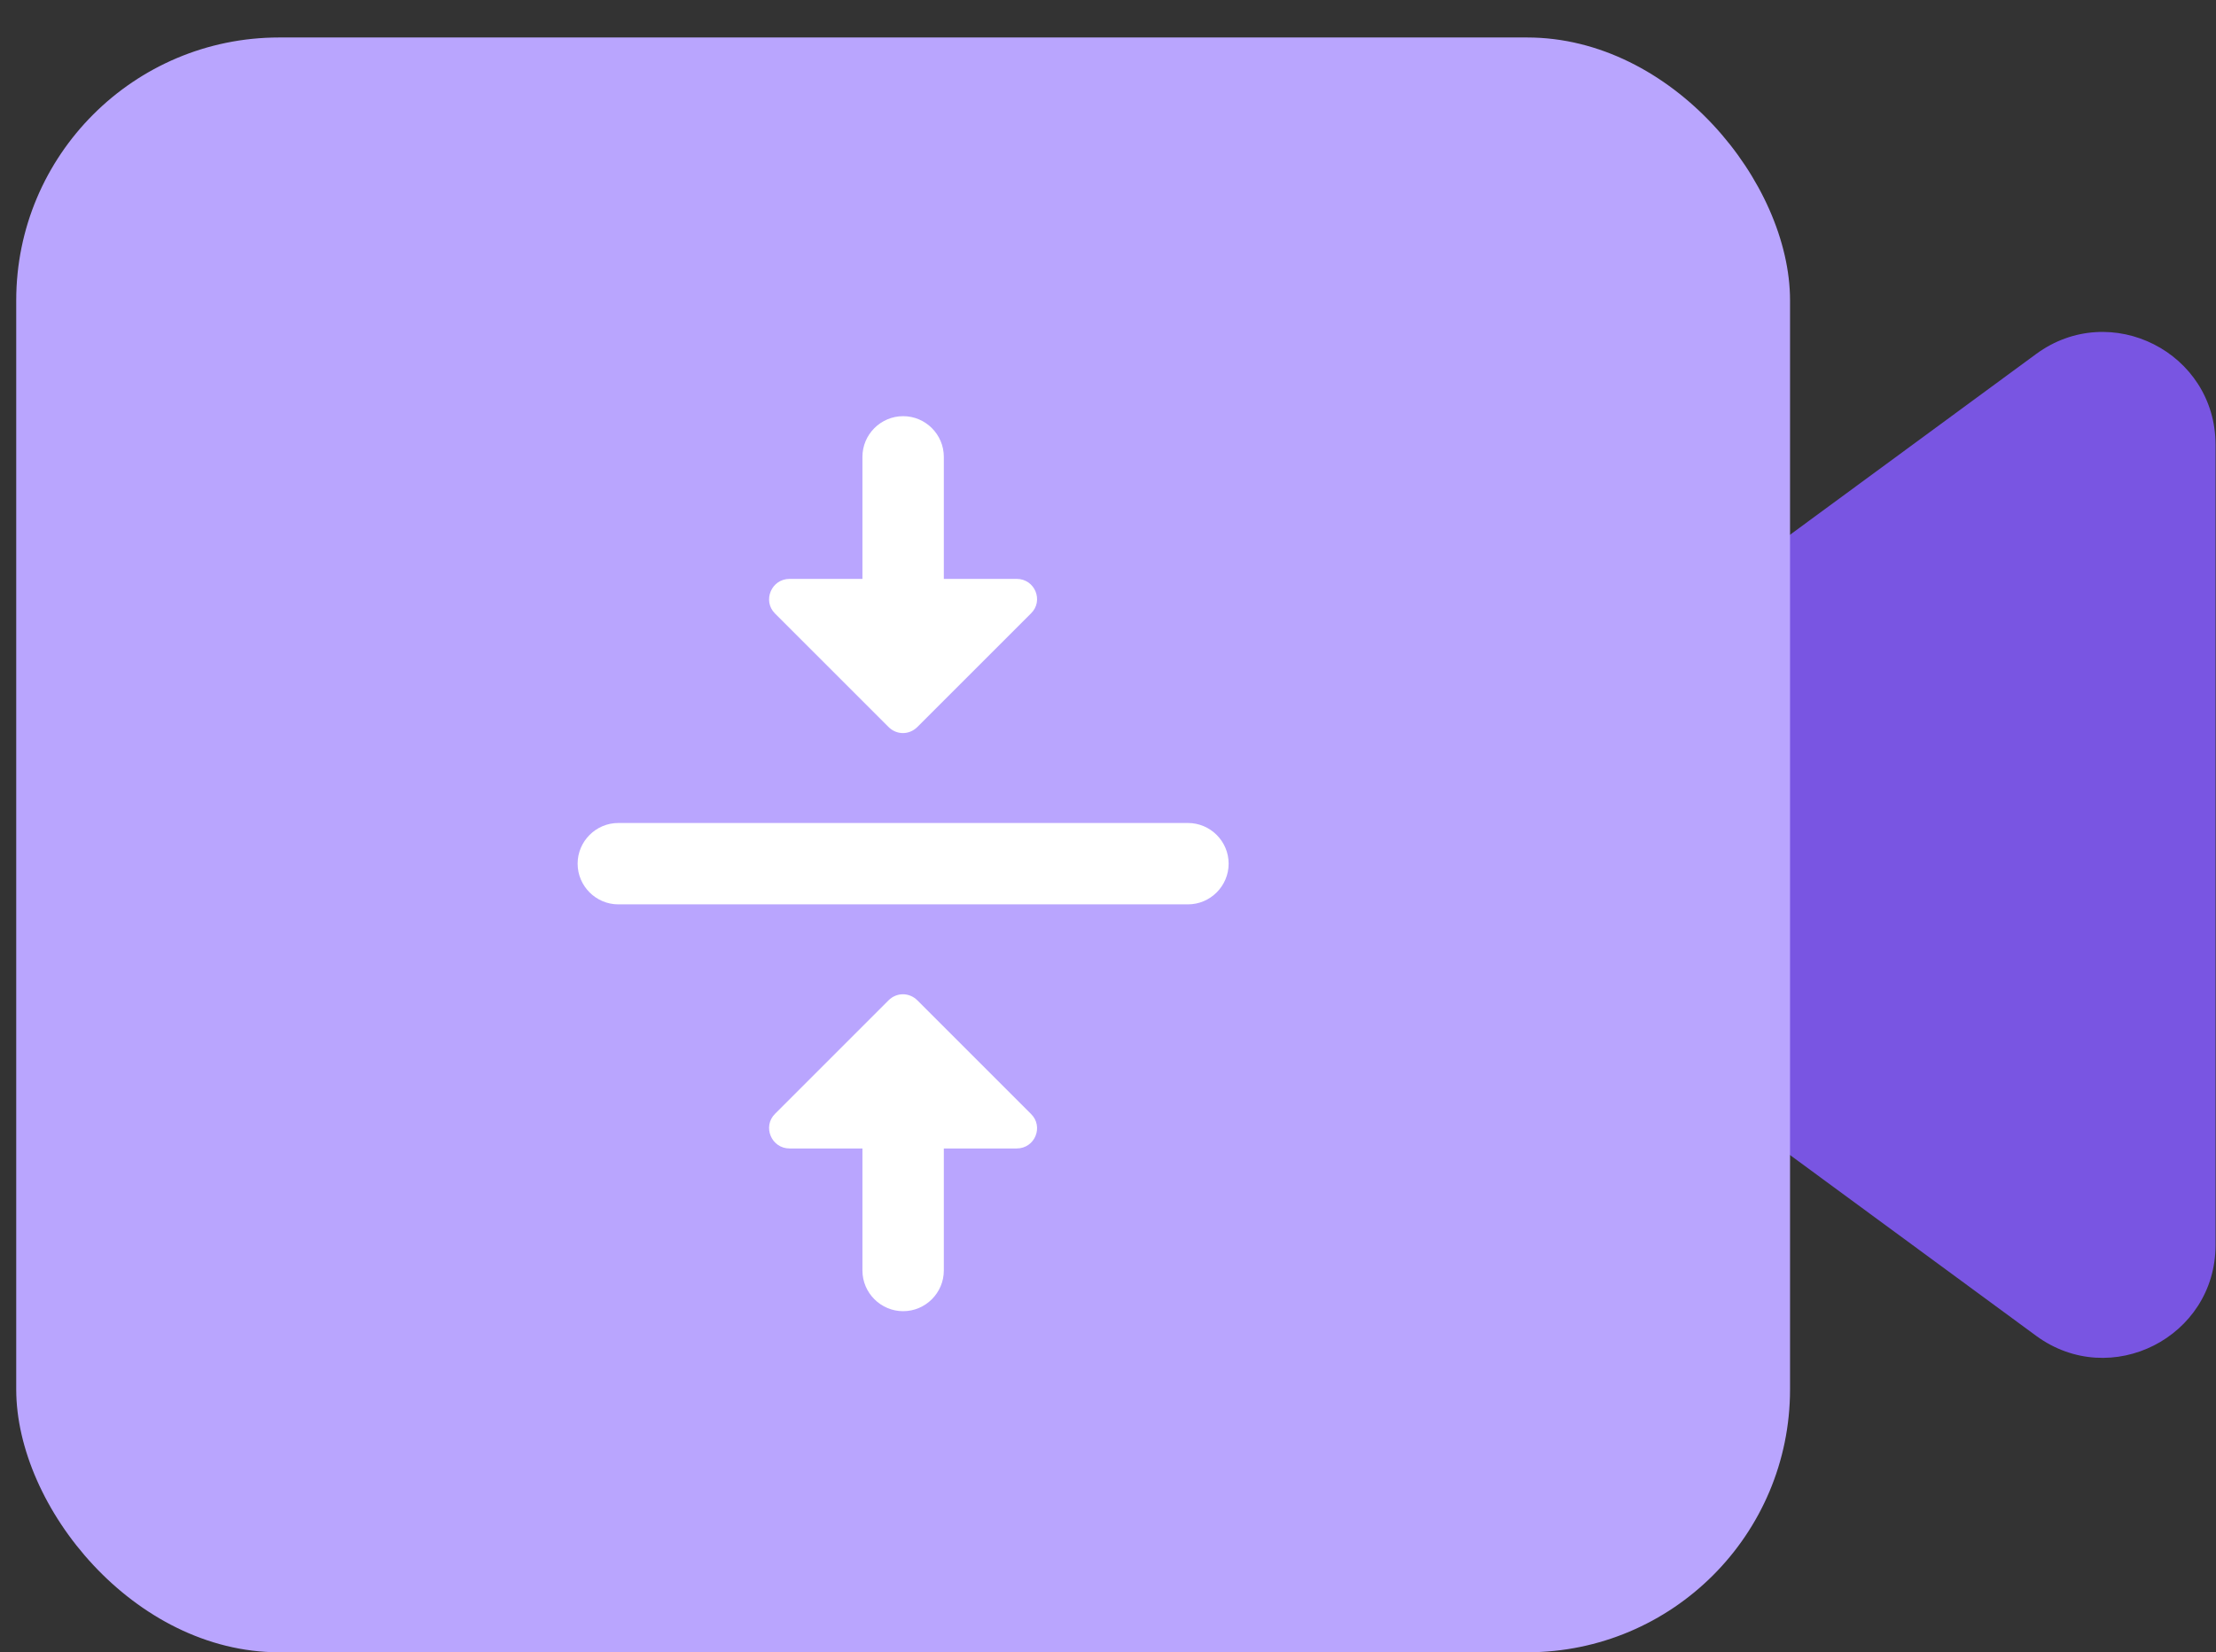 <svg width="59" height="44" viewBox="0 0 59 44" fill="none" xmlns="http://www.w3.org/2000/svg">
<rect x="0" y="0" width="59" height="44" fill="#333333" stroke="none"/>
<path d="M39.706 24.916C38.074 23.718 38.074 21.279 39.706 20.081L54.212 9.426C56.194 7.971 58.988 9.386 58.988 11.844L58.988 33.153C58.988 35.611 56.194 37.026 54.212 35.571L39.706 24.916Z" fill="#7955E2"/>
<rect x="0.432" y="0.998" width="47.227" height="43" rx="7" fill="#B9A5FE"/>
<path fill-rule="evenodd" clip-rule="evenodd" d="M27.068 15.415H25.129V12.165C25.129 11.569 24.642 11.082 24.046 11.082C23.45 11.082 22.962 11.569 22.962 12.165V15.415H21.023C20.536 15.415 20.297 16 20.633 16.336L23.656 19.358C23.872 19.575 24.208 19.575 24.425 19.358L27.448 16.336C27.794 16 27.556 15.415 27.068 15.415ZM21.023 30.582H22.962V33.832C22.962 34.427 23.45 34.915 24.046 34.915C24.642 34.915 25.129 34.427 25.129 33.832V30.582H27.068C27.556 30.582 27.794 29.997 27.448 29.661L24.425 26.638C24.208 26.422 23.872 26.422 23.656 26.638L20.633 29.661C20.297 29.997 20.536 30.582 21.023 30.582ZM16.462 24.082C15.867 24.082 15.379 23.594 15.379 22.998C15.379 22.402 15.867 21.915 16.462 21.915H31.629C32.225 21.915 32.712 22.402 32.712 22.998C32.712 23.594 32.225 24.082 31.629 24.082H16.462Z" fill="white"/>
</svg>
